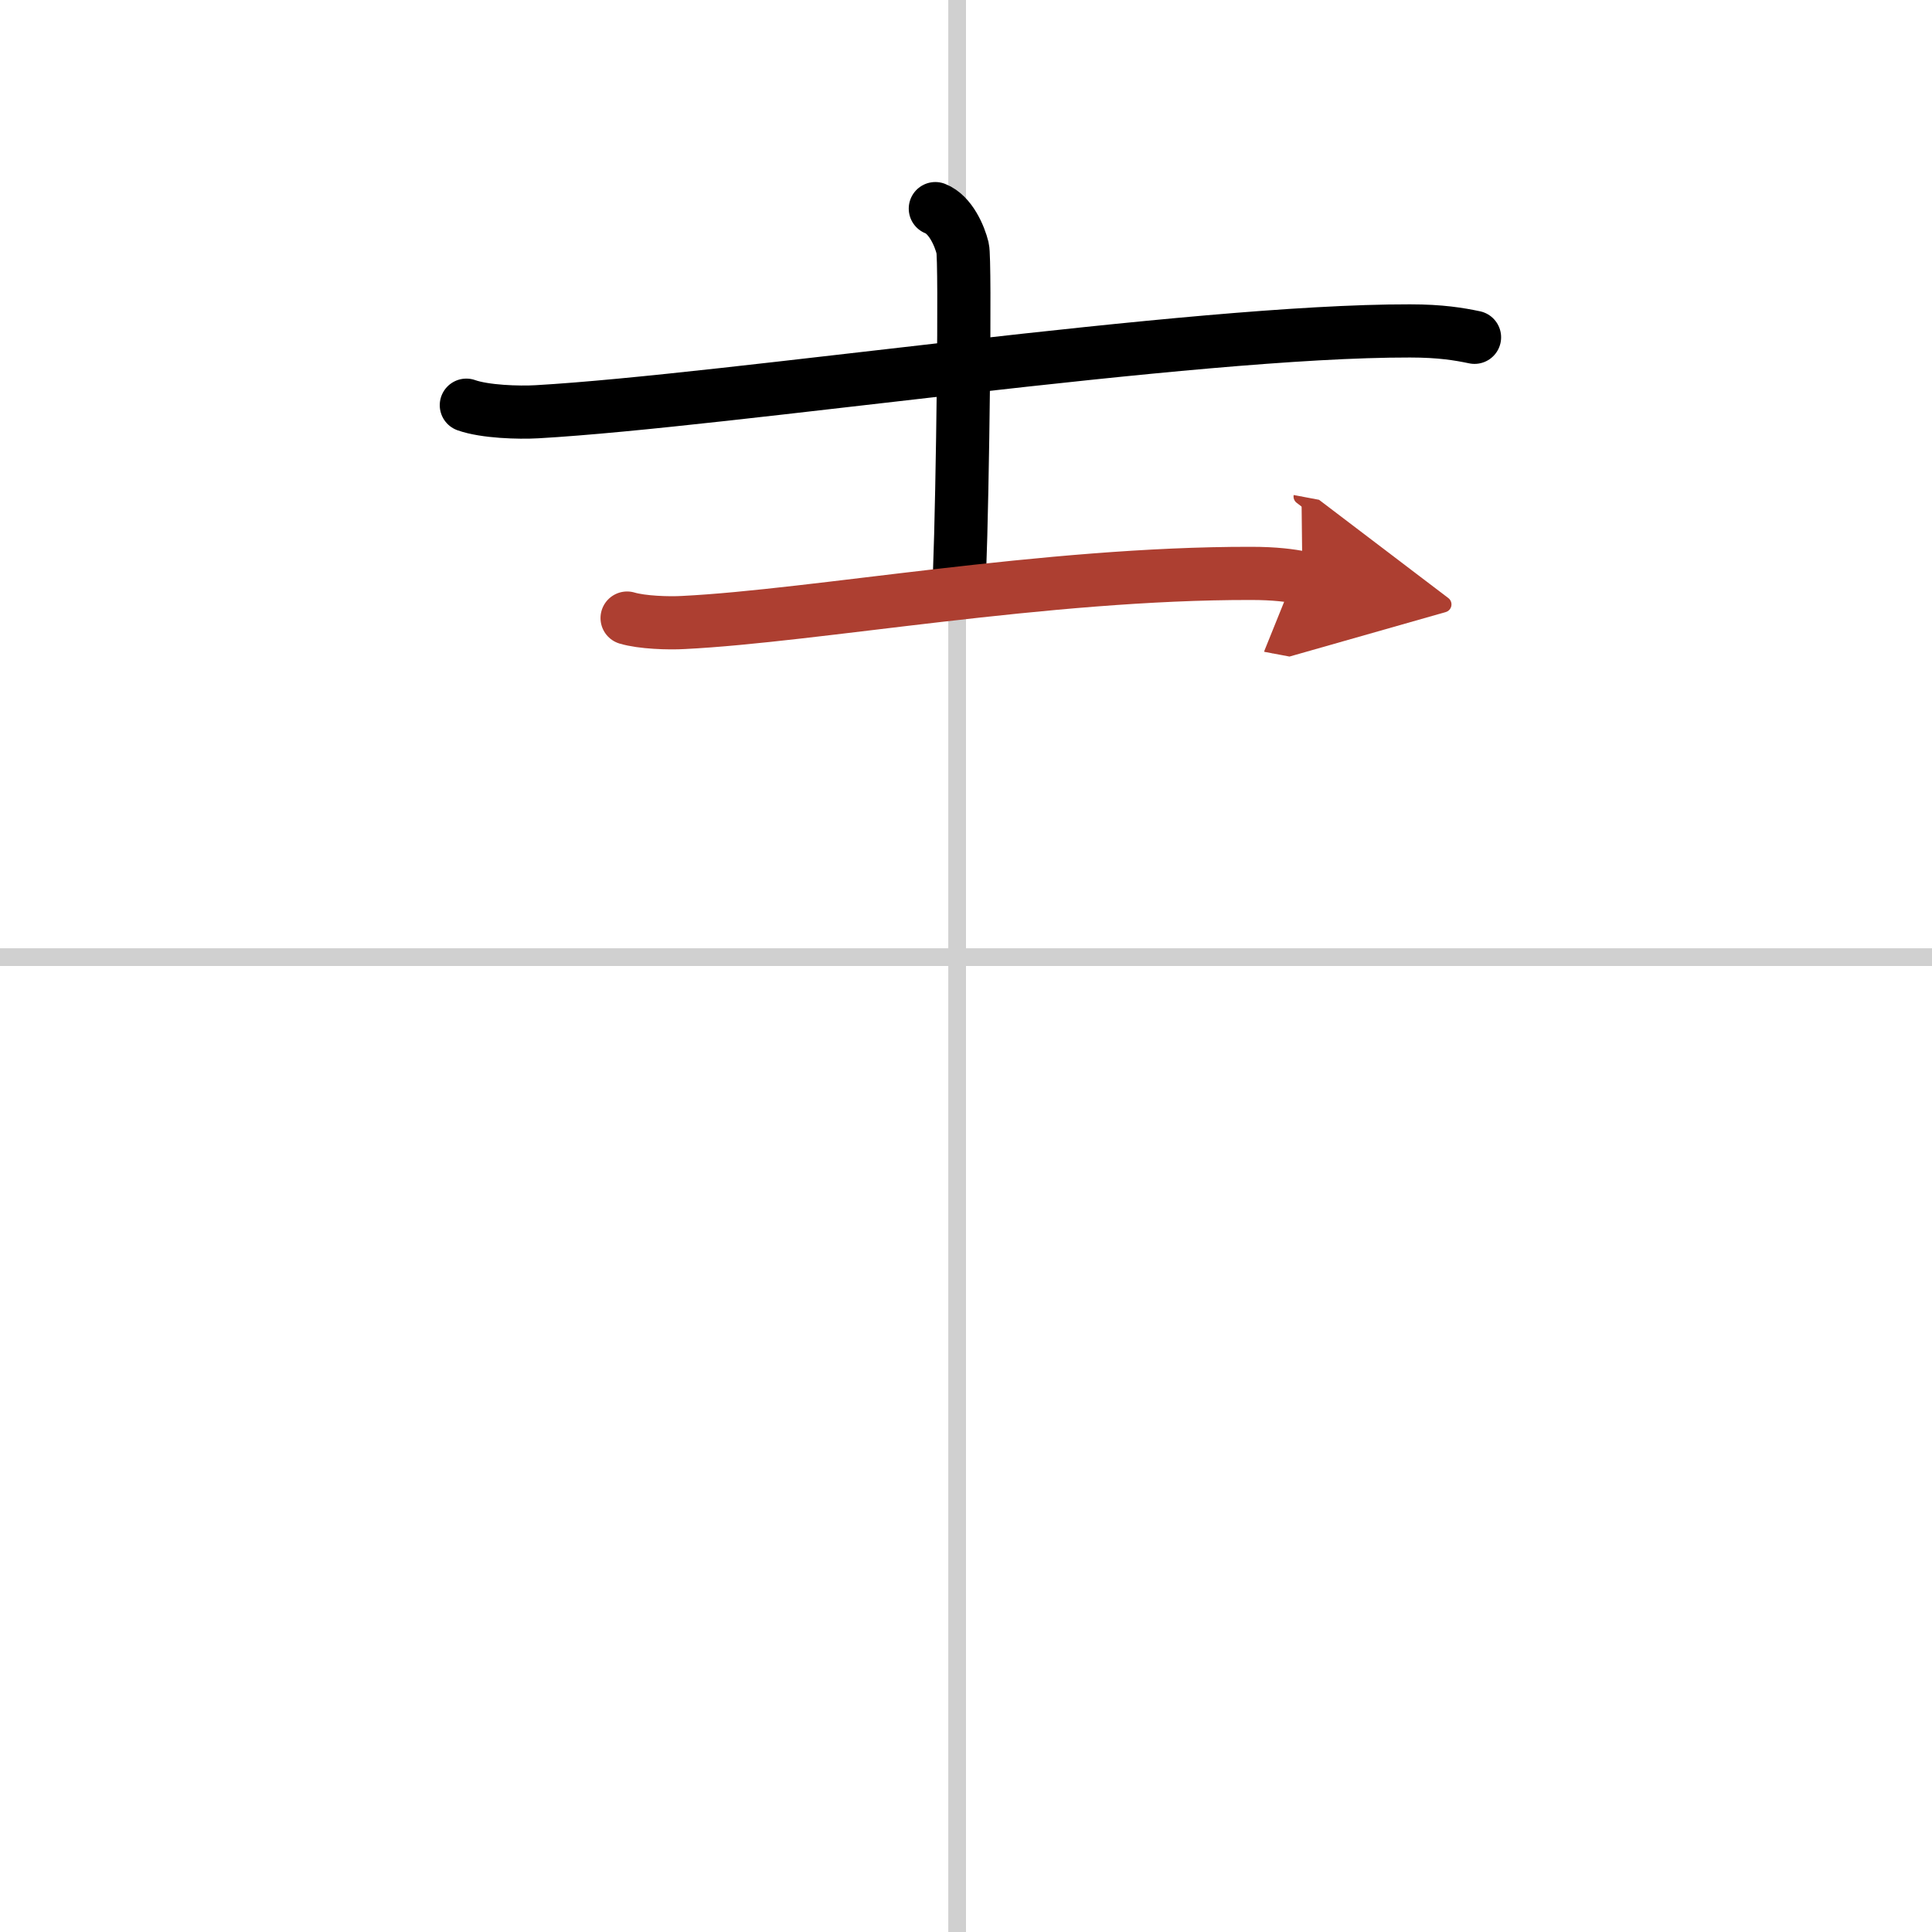 <svg width="400" height="400" viewBox="0 0 109 109" xmlns="http://www.w3.org/2000/svg"><defs><marker id="a" markerWidth="4" orient="auto" refX="1" refY="5" viewBox="0 0 10 10"><polyline points="0 0 10 5 0 10 1 5" fill="#ad3f31" stroke="#ad3f31"/></marker></defs><g fill="none" stroke="#000" stroke-linecap="round" stroke-linejoin="round" stroke-width="3"><rect width="100%" height="100%" fill="#fff" stroke="#fff"/><line x1="54" x2="54" y2="109" stroke="#d0d0d0" stroke-width="1"/><line x2="109" y1="54" y2="54" stroke="#d0d0d0" stroke-width="1"/><path d="m26.31 22.86c1.04 0.37 2.95 0.43 3.99 0.37 10.83-0.62 36.87-4.58 49.25-4.56 1.73 0 2.78 0.18 3.64 0.36"/><path d="m52.77 11.77c0.86 0.34 1.37 1.54 1.54 2.23s0 13.87-0.17 18.16"/><path d="M35.38,34.87c0.83,0.25,2.35,0.3,3.18,0.25C46,34.75,59,32.33,70.58,32.35c1.38,0,2.21,0.12,2.9,0.25" marker-end="url(#a)" stroke="#ad3f31"/></g></svg>
